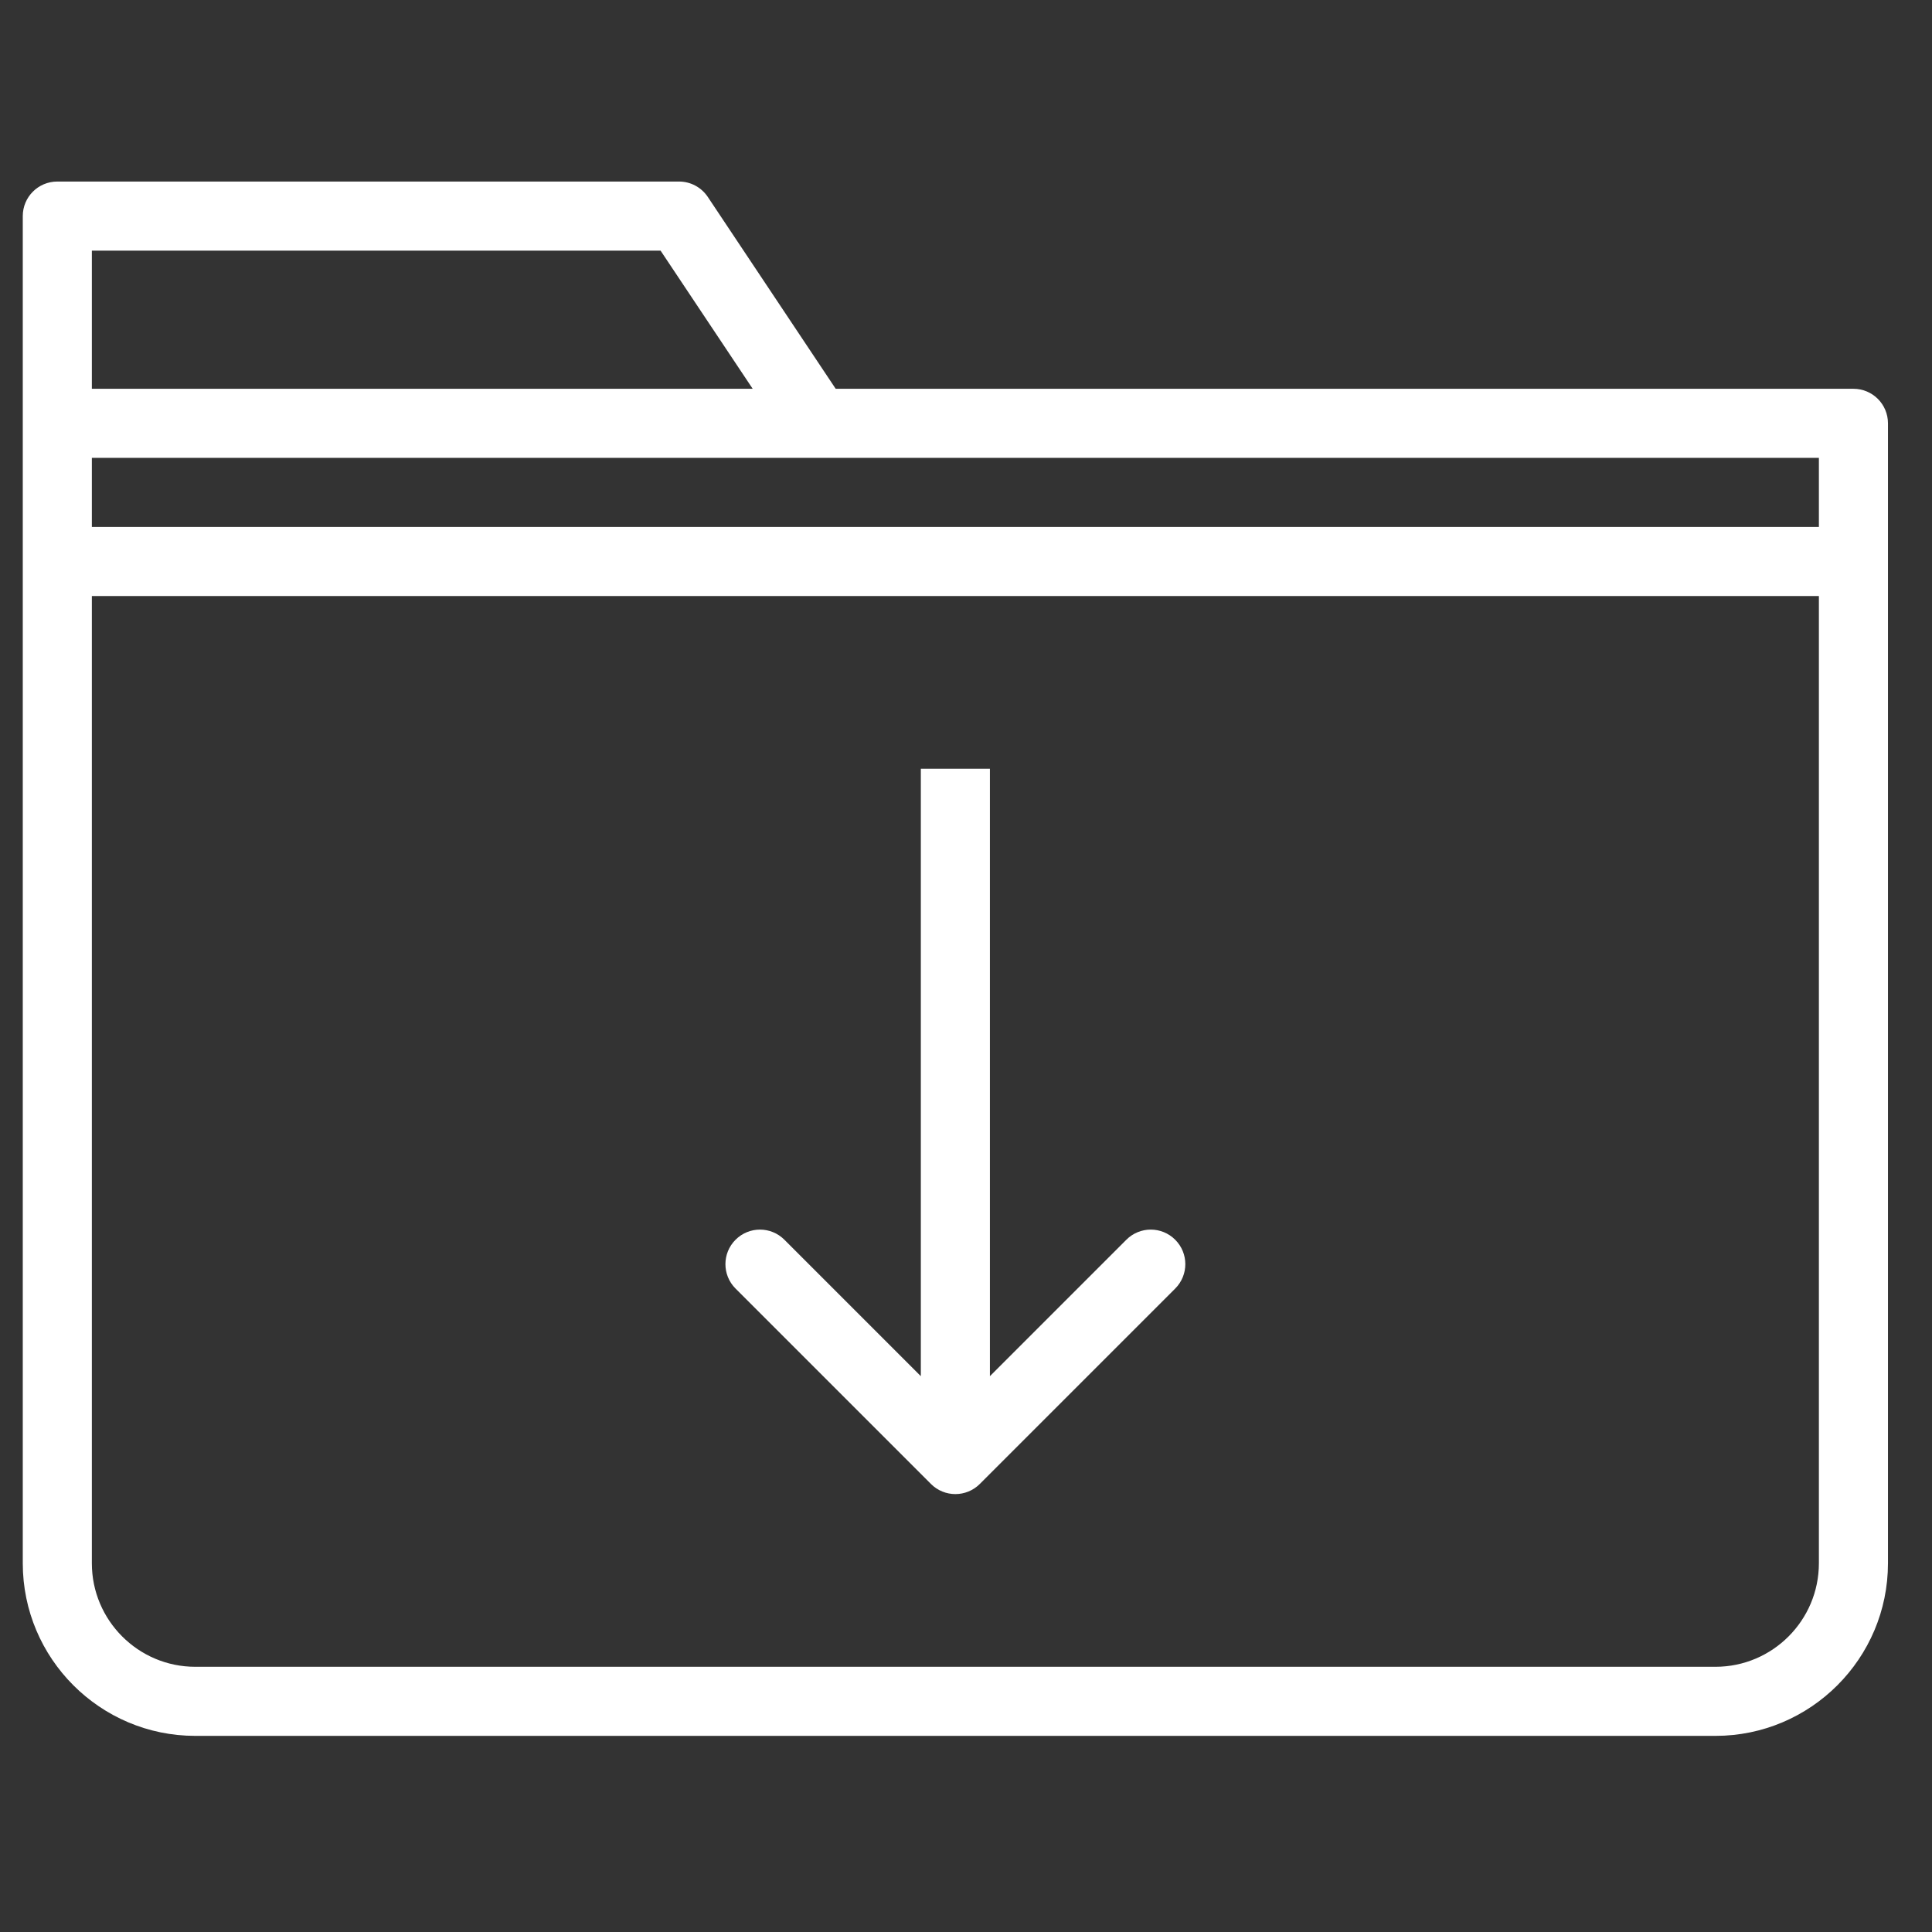 <?xml version="1.0" encoding="UTF-8" standalone="no"?>
<!-- Generator: Adobe Illustrator 19.0.0, SVG Export Plug-In . SVG Version: 6.00 Build 0)  -->

<svg
   version="1.1"
   id="Capa_1"
   x="0px"
   y="0px"
   viewBox="0 0 182.401 182.401"
   xml:space="preserve"
   sodipodi:docname="folder-svgrepo-com.svg"
   inkscape:version="1.1 (c68e22c387, 2021-05-23)"
   width="182.401"
   height="182.401"
   xmlns:inkscape="http://www.inkscape.org/namespaces/inkscape"
   xmlns:sodipodi="http://sodipodi.sourceforge.net/DTD/sodipodi-0.dtd"
   xmlns="http://www.w3.org/2000/svg"
   xmlns:svg="http://www.w3.org/2000/svg"><rect x="0" y="0" width="182.401" height="182.401" fill="#333333" stroke="none"/><defs
   id="defs43" /><sodipodi:namedview
   id="namedview41"
   pagecolor="#ffffff"
   bordercolor="#666666"
   borderopacity="1.0"
   inkscape:pageshadow="2"
   inkscape:pageopacity="0.0"
   inkscape:pagecheckerboard="0"
   showgrid="false"
   inkscape:zoom="2.7236706"
   inkscape:cx="114.00057"
   inkscape:cy="101.88457"
   inkscape:window-width="1920"
   inkscape:window-height="1017"
   inkscape:window-x="-8"
   inkscape:window-y="-8"
   inkscape:window-maximized="1"
   inkscape:current-layer="Capa_1" />
<g
   id="g8"
   style="fill:#ffffff;fill-opacity:1"
   transform="matrix(3.261,0,0,3.261,2.15,2.465)">
	<g
   id="g6"
   style="fill:#ffffff;fill-opacity:1">
		<path
   d="M 53,10.5 H 23.535 L 19.832,4.945 C 19.646,4.667 19.334,4.5 19,4.5 H 1 c -0.553,0 -1,0.447 -1,1 v 6 4 29.003 C 0,47.259 2.24,49.5 4.994,49.5 H 49.006 C 51.76,49.5 54,47.259 54,44.503 V 15.5 v -4 c 0,-0.553 -0.447,-1 -1,-1 z m -1,4 H 2 v -2 H 23 52 Z M 2,6.5 h 16.465 l 2.667,4 H 2 Z M 52,44.503 C 52,46.155 50.657,47.5 49.006,47.5 H 4.994 C 3.343,47.5 2,46.155 2,44.503 V 16.5 h 50 z"
   id="path2"
   style="fill:#ffffff;fill-opacity:1" />
		<path
   d="m 26.293,42.207 c 0.195,0.195 0.451,0.293 0.707,0.293 0.256,0 0.512,-0.098 0.707,-0.293 l 5.657,-5.657 c 0.391,-0.391 0.391,-1.023 0,-1.414 -0.391,-0.391 -1.023,-0.391 -1.414,0 L 28,39.086 V 21.5 h -2 v 17.586 l -3.95,-3.95 c -0.391,-0.391 -1.023,-0.391 -1.414,0 -0.391,0.391 -0.391,1.023 0,1.414 z"
   id="path4"
   style="fill:#ffffff;fill-opacity:1" />
	</g>
</g>
<g
   id="g10"
   transform="translate(63.907,64)">
</g>
<g
   id="g12"
   transform="translate(63.907,64)">
</g>
<g
   id="g14"
   transform="translate(63.907,64)">
</g>
<g
   id="g16"
   transform="translate(63.907,64)">
</g>
<g
   id="g18"
   transform="translate(63.907,64)">
</g>
<g
   id="g20"
   transform="translate(63.907,64)">
</g>
<g
   id="g22"
   transform="translate(63.907,64)">
</g>
<g
   id="g24"
   transform="translate(63.907,64)">
</g>
<g
   id="g26"
   transform="translate(63.907,64)">
</g>
<g
   id="g28"
   transform="translate(63.907,64)">
</g>
<g
   id="g30"
   transform="translate(63.907,64)">
</g>
<g
   id="g32"
   transform="translate(63.907,64)">
</g>
<g
   id="g34"
   transform="translate(63.907,64)">
</g>
<g
   id="g36"
   transform="translate(63.907,64)">
</g>
<g
   id="g38"
   transform="translate(63.907,64)">
</g>
</svg>
